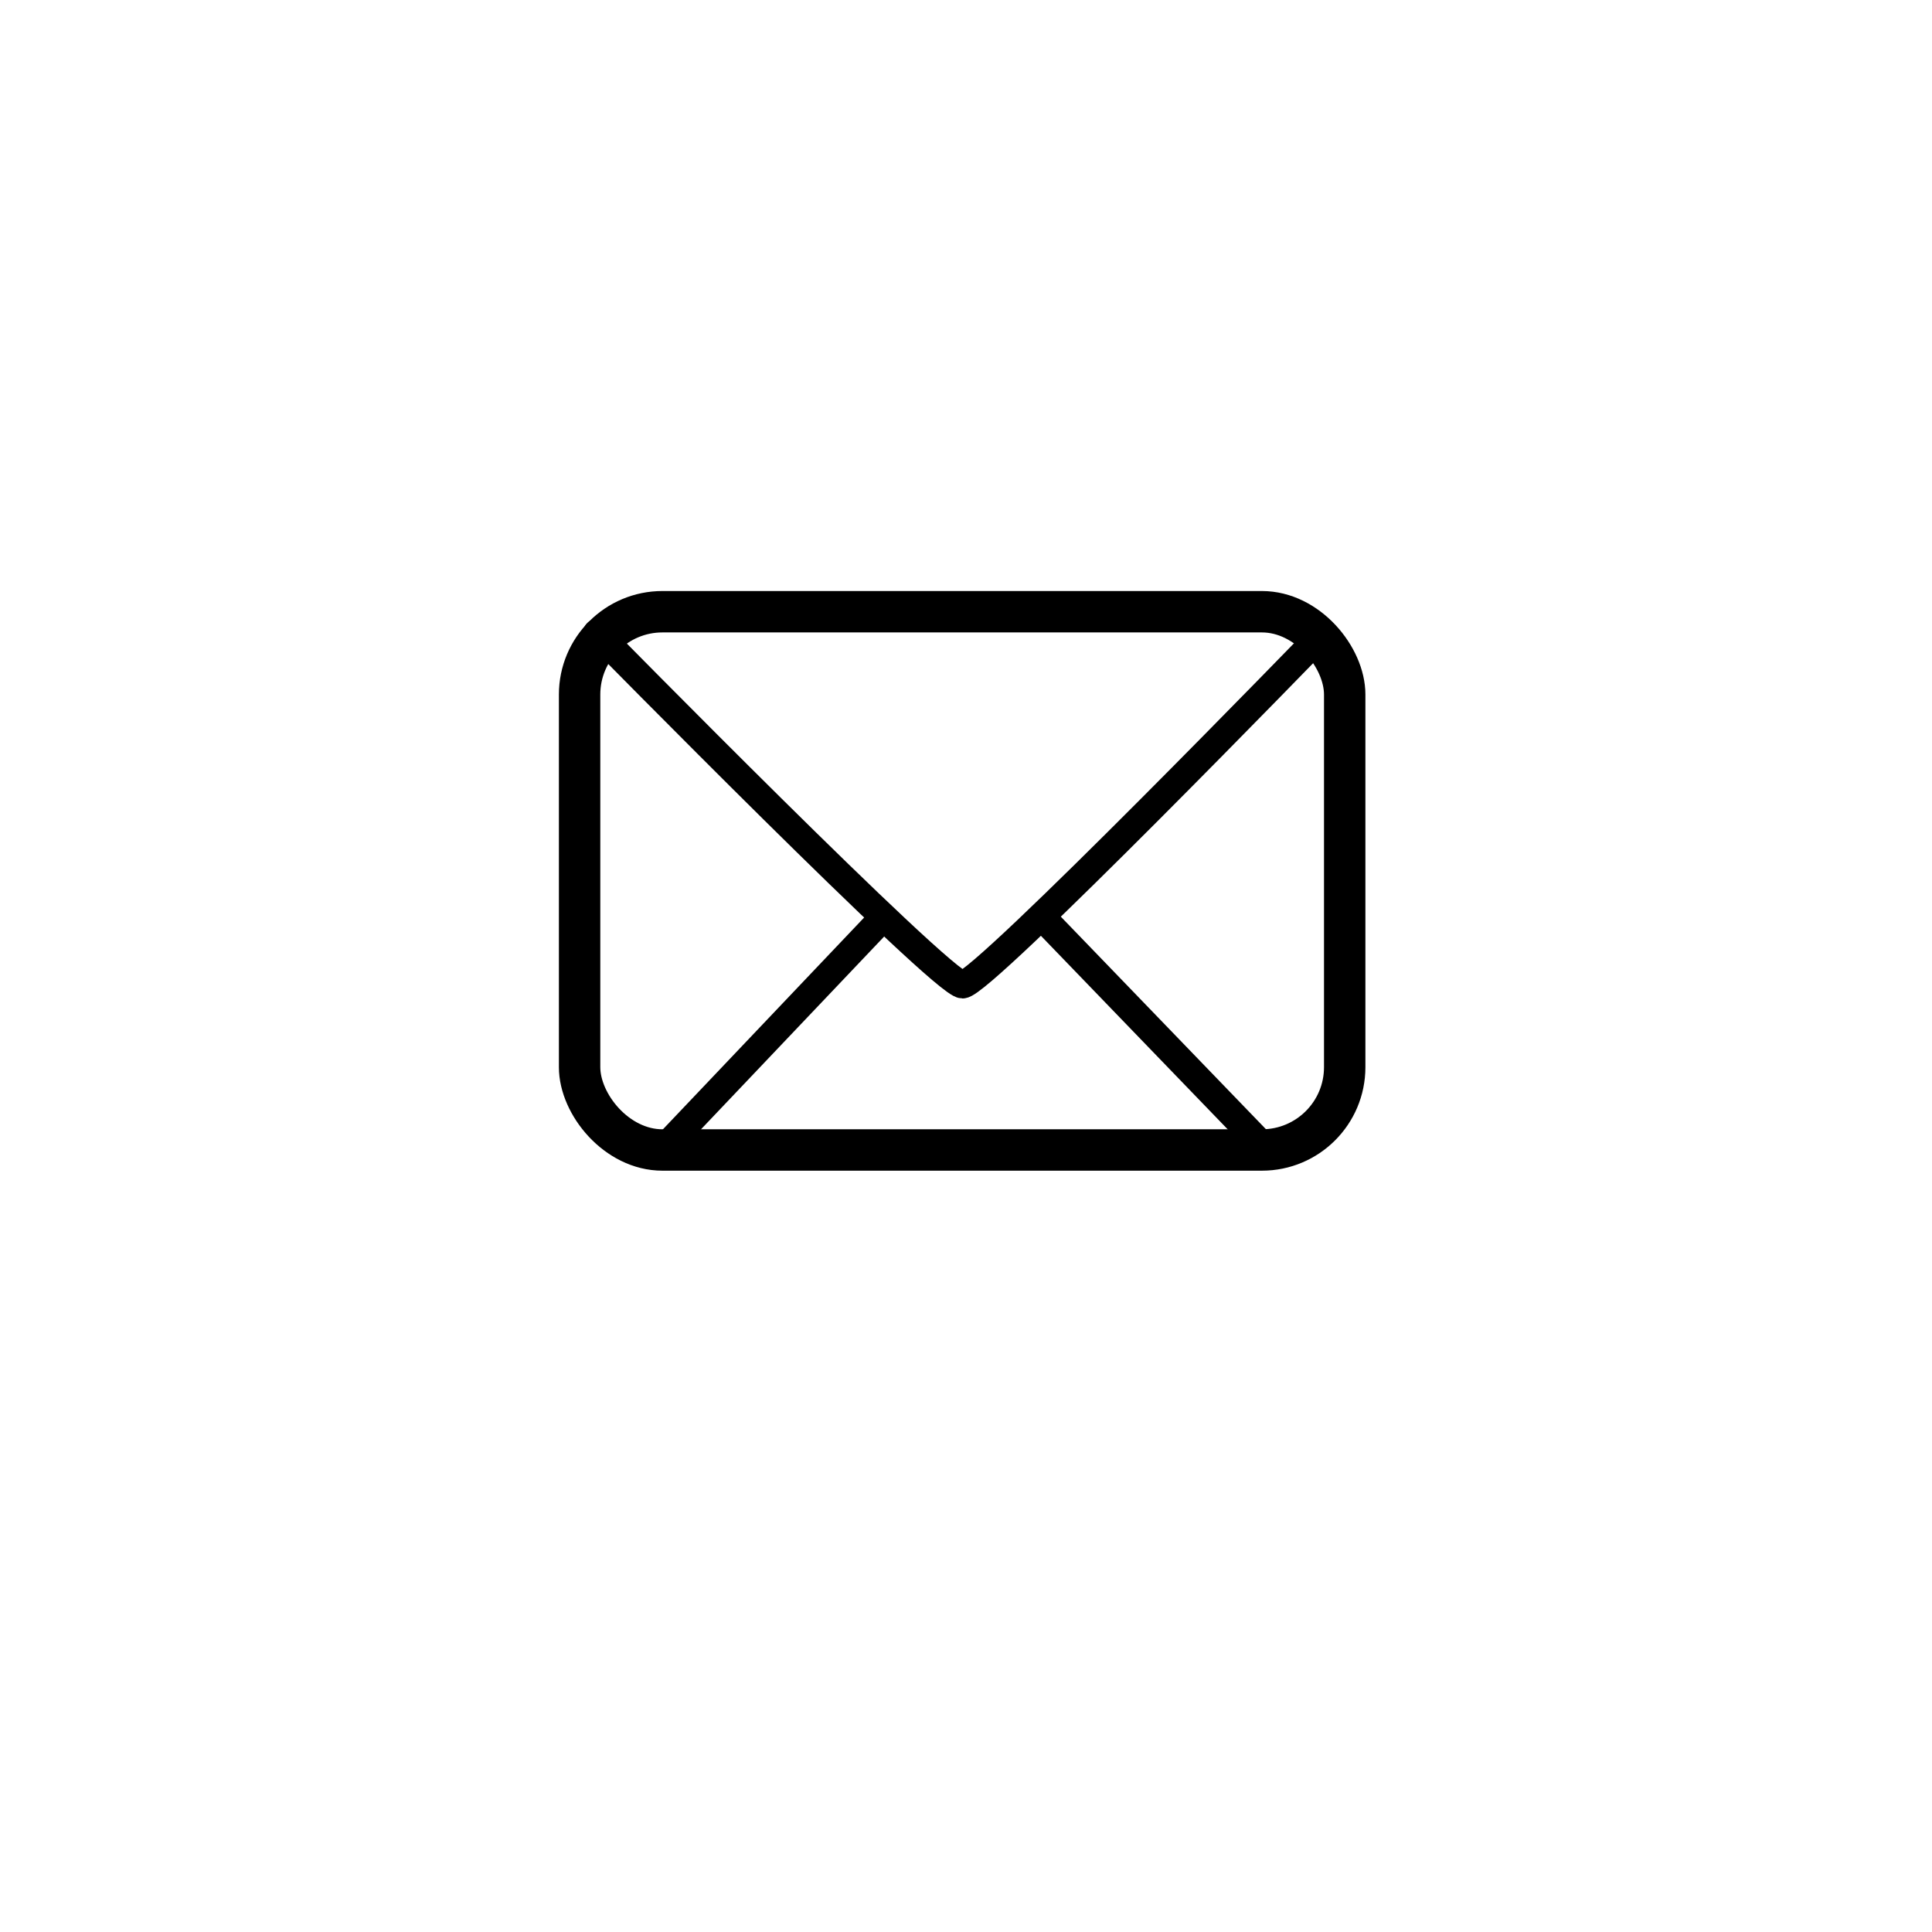 <svg height="70" viewBox="0 0 70 70" width="70" xmlns="http://www.w3.org/2000/svg" xmlns:xlink="http://www.w3.org/1999/xlink"><filter id="a" filterUnits="userSpaceOnUse" height="70" width="70" x="0" y="0"><feOffset dy="3"/><feGaussianBlur result="blur" stdDeviation="3"/><feFlood flood-opacity=".161"/><feComposite in2="blur" operator="in"/><feComposite in="SourceGraphic"/></filter><g filter="url(#a)"><circle cx="26" cy="26" fill="#fff" r="26" transform="translate(9 6)"/></g><g fill="none" stroke="#000" stroke-linecap="round" stroke-miterlimit="10"><rect height="19.502" rx="3" stroke-width="1.5" width="27.721" x="21" y="22.164"/><path d="m32 577s12.53 12.746 13.248 12.746 12.976-12.646 12.976-12.646" transform="translate(-10.373 -554.07)"/><path d="m24.03 41.631 7.975-8.393"/><path d="m45.865 41.631-8.107-8.4"/></g></svg>